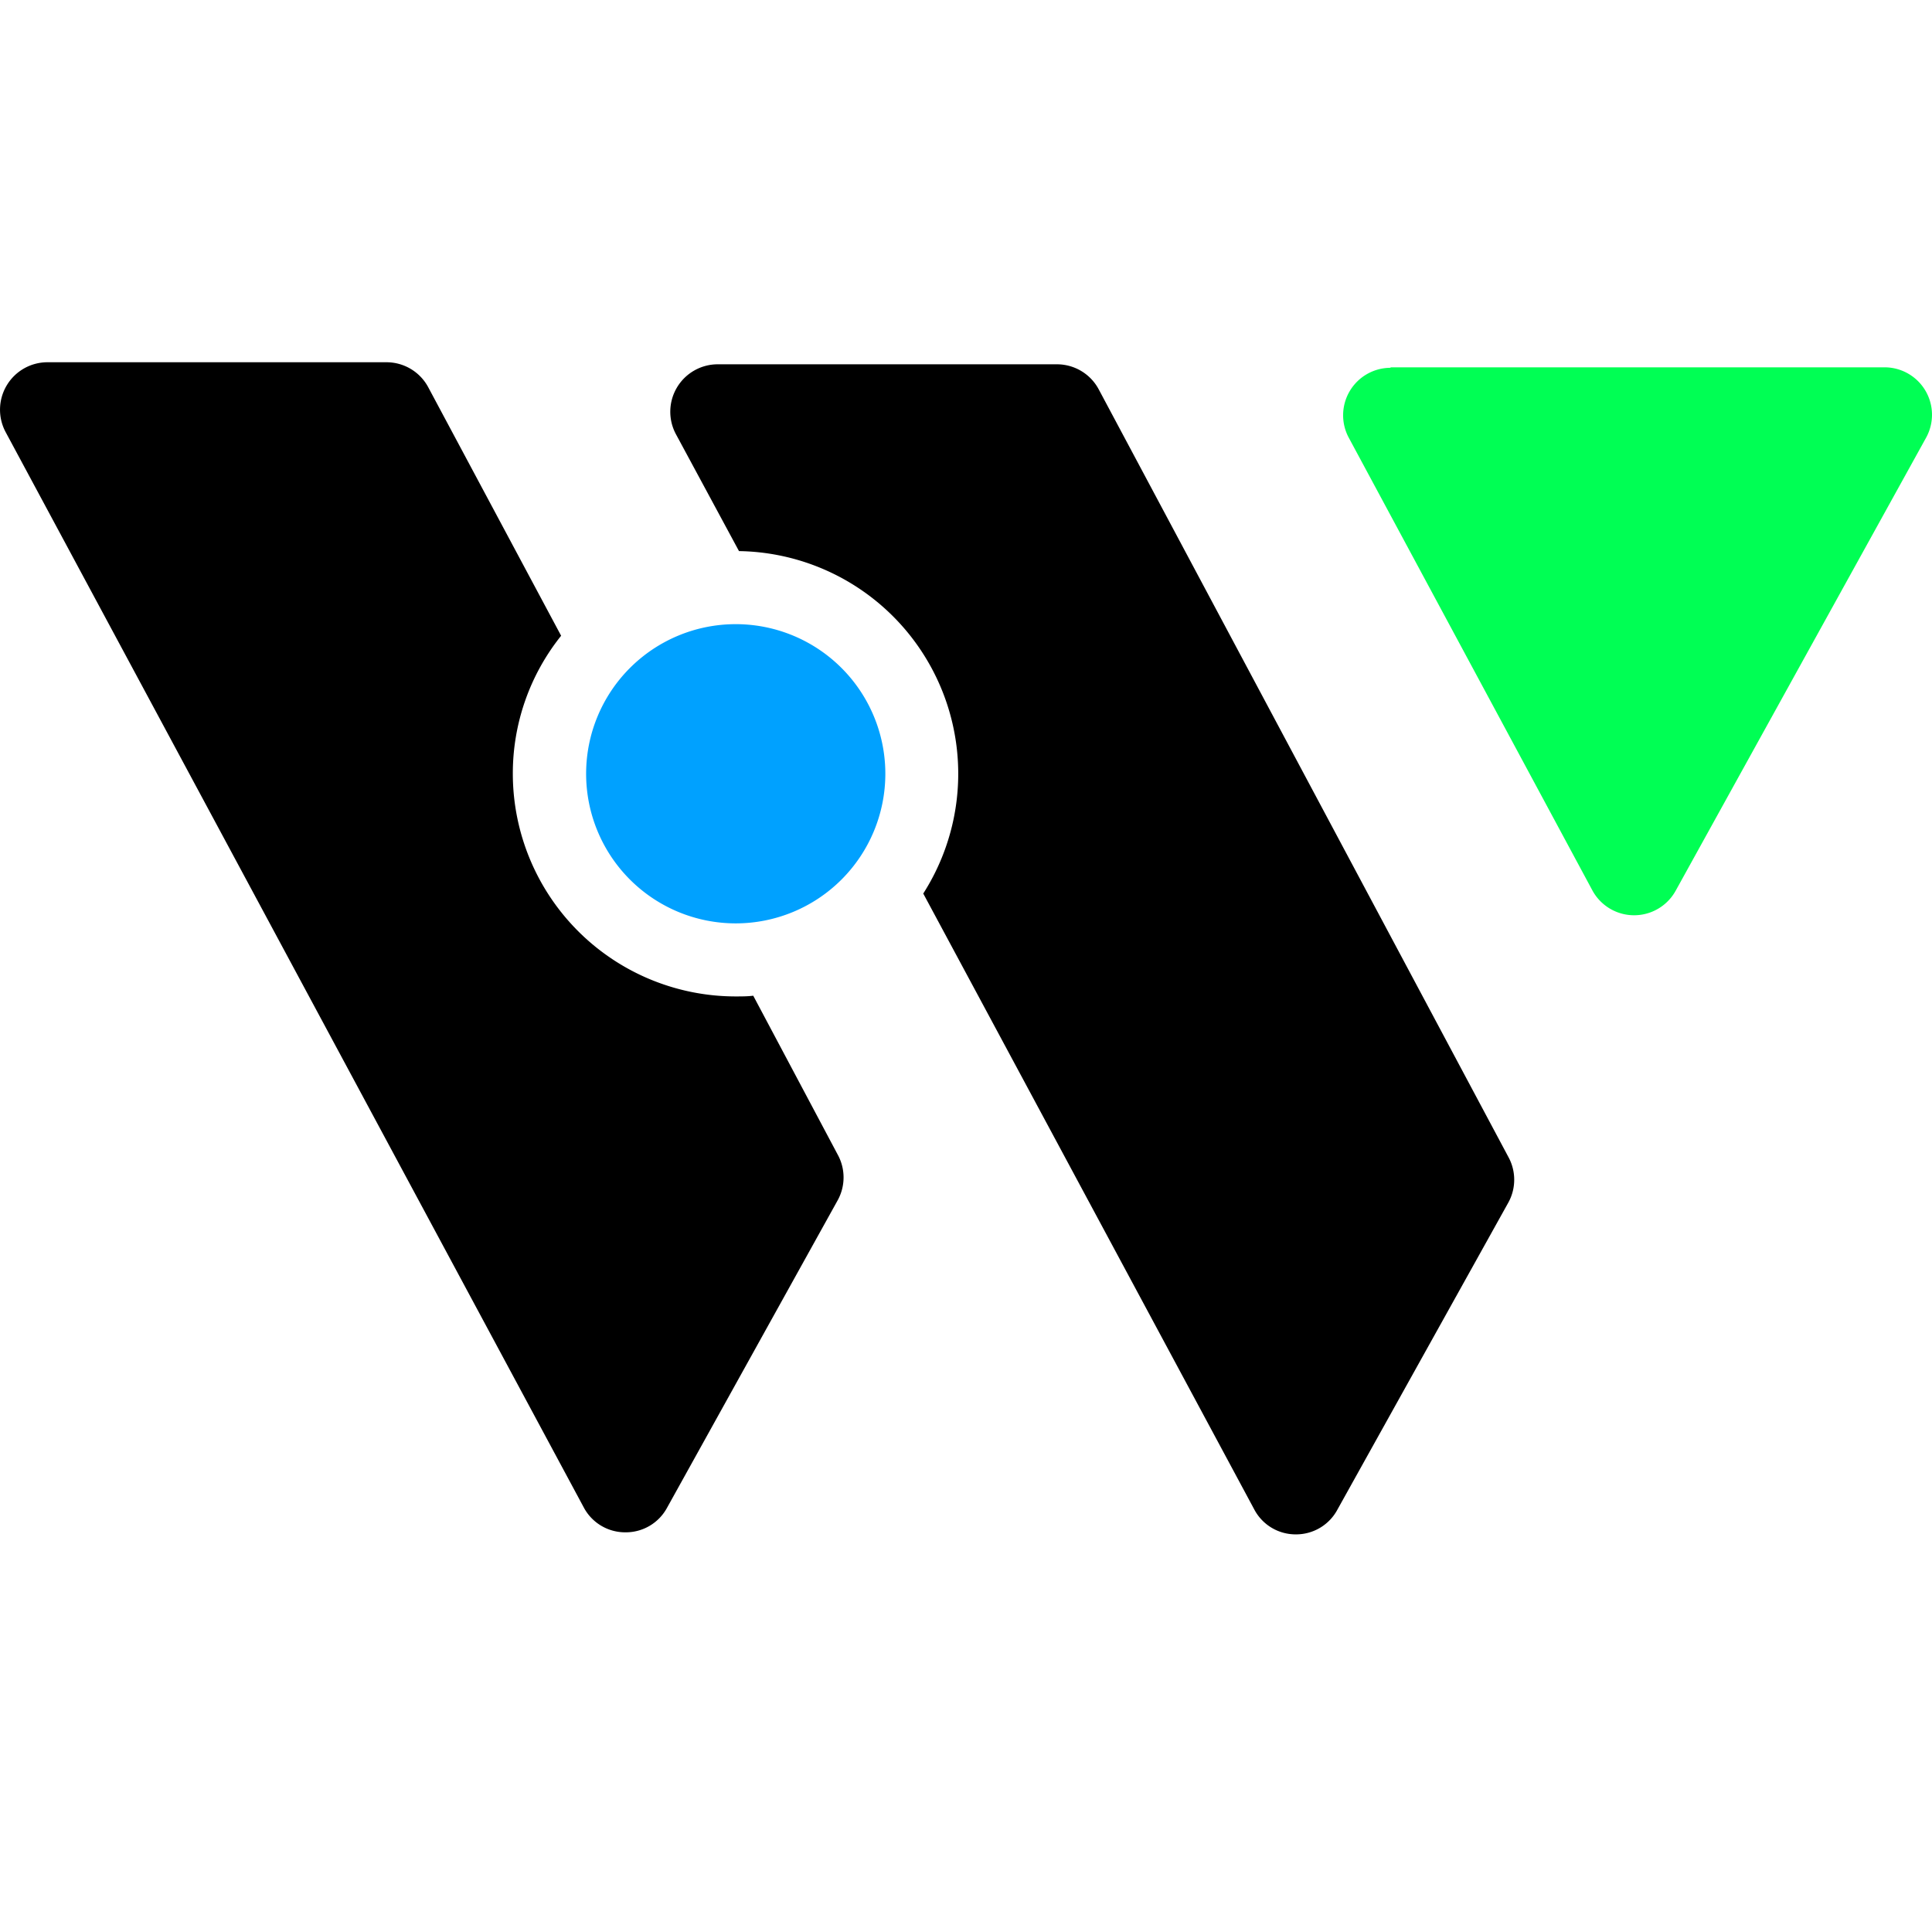 <svg xmlns="http://www.w3.org/2000/svg" xmlns:xlink="http://www.w3.org/1999/xlink" width="16" height="16" viewBox="0 0 16 16">
  <rect x="0" y="0" width="16" height="16" fill="#333333" stroke="none"/>
  <defs>
    <clipPath id="clip-Favicon_WDS">
      <rect width="16" height="16"/>
    </clipPath>
  </defs>
  <g id="Favicon_WDS" data-name="Favicon WDS" clip-path="url(#clip-Favicon_WDS)">
    <rect width="16" height="16" fill="#fff"/>
    <g id="Grupo_954" data-name="Grupo 954" transform="translate(0 3)">
      <g id="Grupo_953" data-name="Grupo 953" transform="translate(0 0)">
        <path id="Sustracción_1" data-name="Sustracción 1" d="M10.733,9.707a.387.387,0,0,1-.346-.207L7.646,4.4A1.844,1.844,0,0,0,6.12,1.564L5.6.6A.393.393,0,0,1,5.946.017H8.754A.392.392,0,0,1,9.1.226l3.392,6.356a.392.392,0,0,1,0,.376L11.077,9.5A.388.388,0,0,1,10.733,9.707ZM5.18,9.69a.388.388,0,0,1-.346-.207L.047.579A.393.393,0,0,1,.394,0H3.2a.392.392,0,0,1,.347.208l1.1,2.057a1.824,1.824,0,0,0-.4,1.143A1.846,1.846,0,0,0,6.093,5.252c.048,0,.1,0,.145-.006l.7,1.317a.392.392,0,0,1,0,.376L5.524,9.487A.388.388,0,0,1,5.18,9.69Z" transform="translate(0 0)"/>
        <path id="Trazado_1321" data-name="Trazado 1321" d="M603.361,257.784h4.091a.393.393,0,0,1,.344.583l-2.073,3.75a.393.393,0,0,1-.69,0l-2.018-3.75a.393.393,0,0,1,.346-.579" transform="translate(-591.845 -257.742)" fill="#00ff54"/>
      </g>
      <path id="Trazado_1322" data-name="Trazado 1322" d="M344.967,349.707a1.239,1.239,0,1,1-1.239-1.239,1.239,1.239,0,0,1,1.239,1.239" transform="translate(-337.635 -346.299)" fill="#00a1ff"/>
    </g>
  </g>
</svg>
